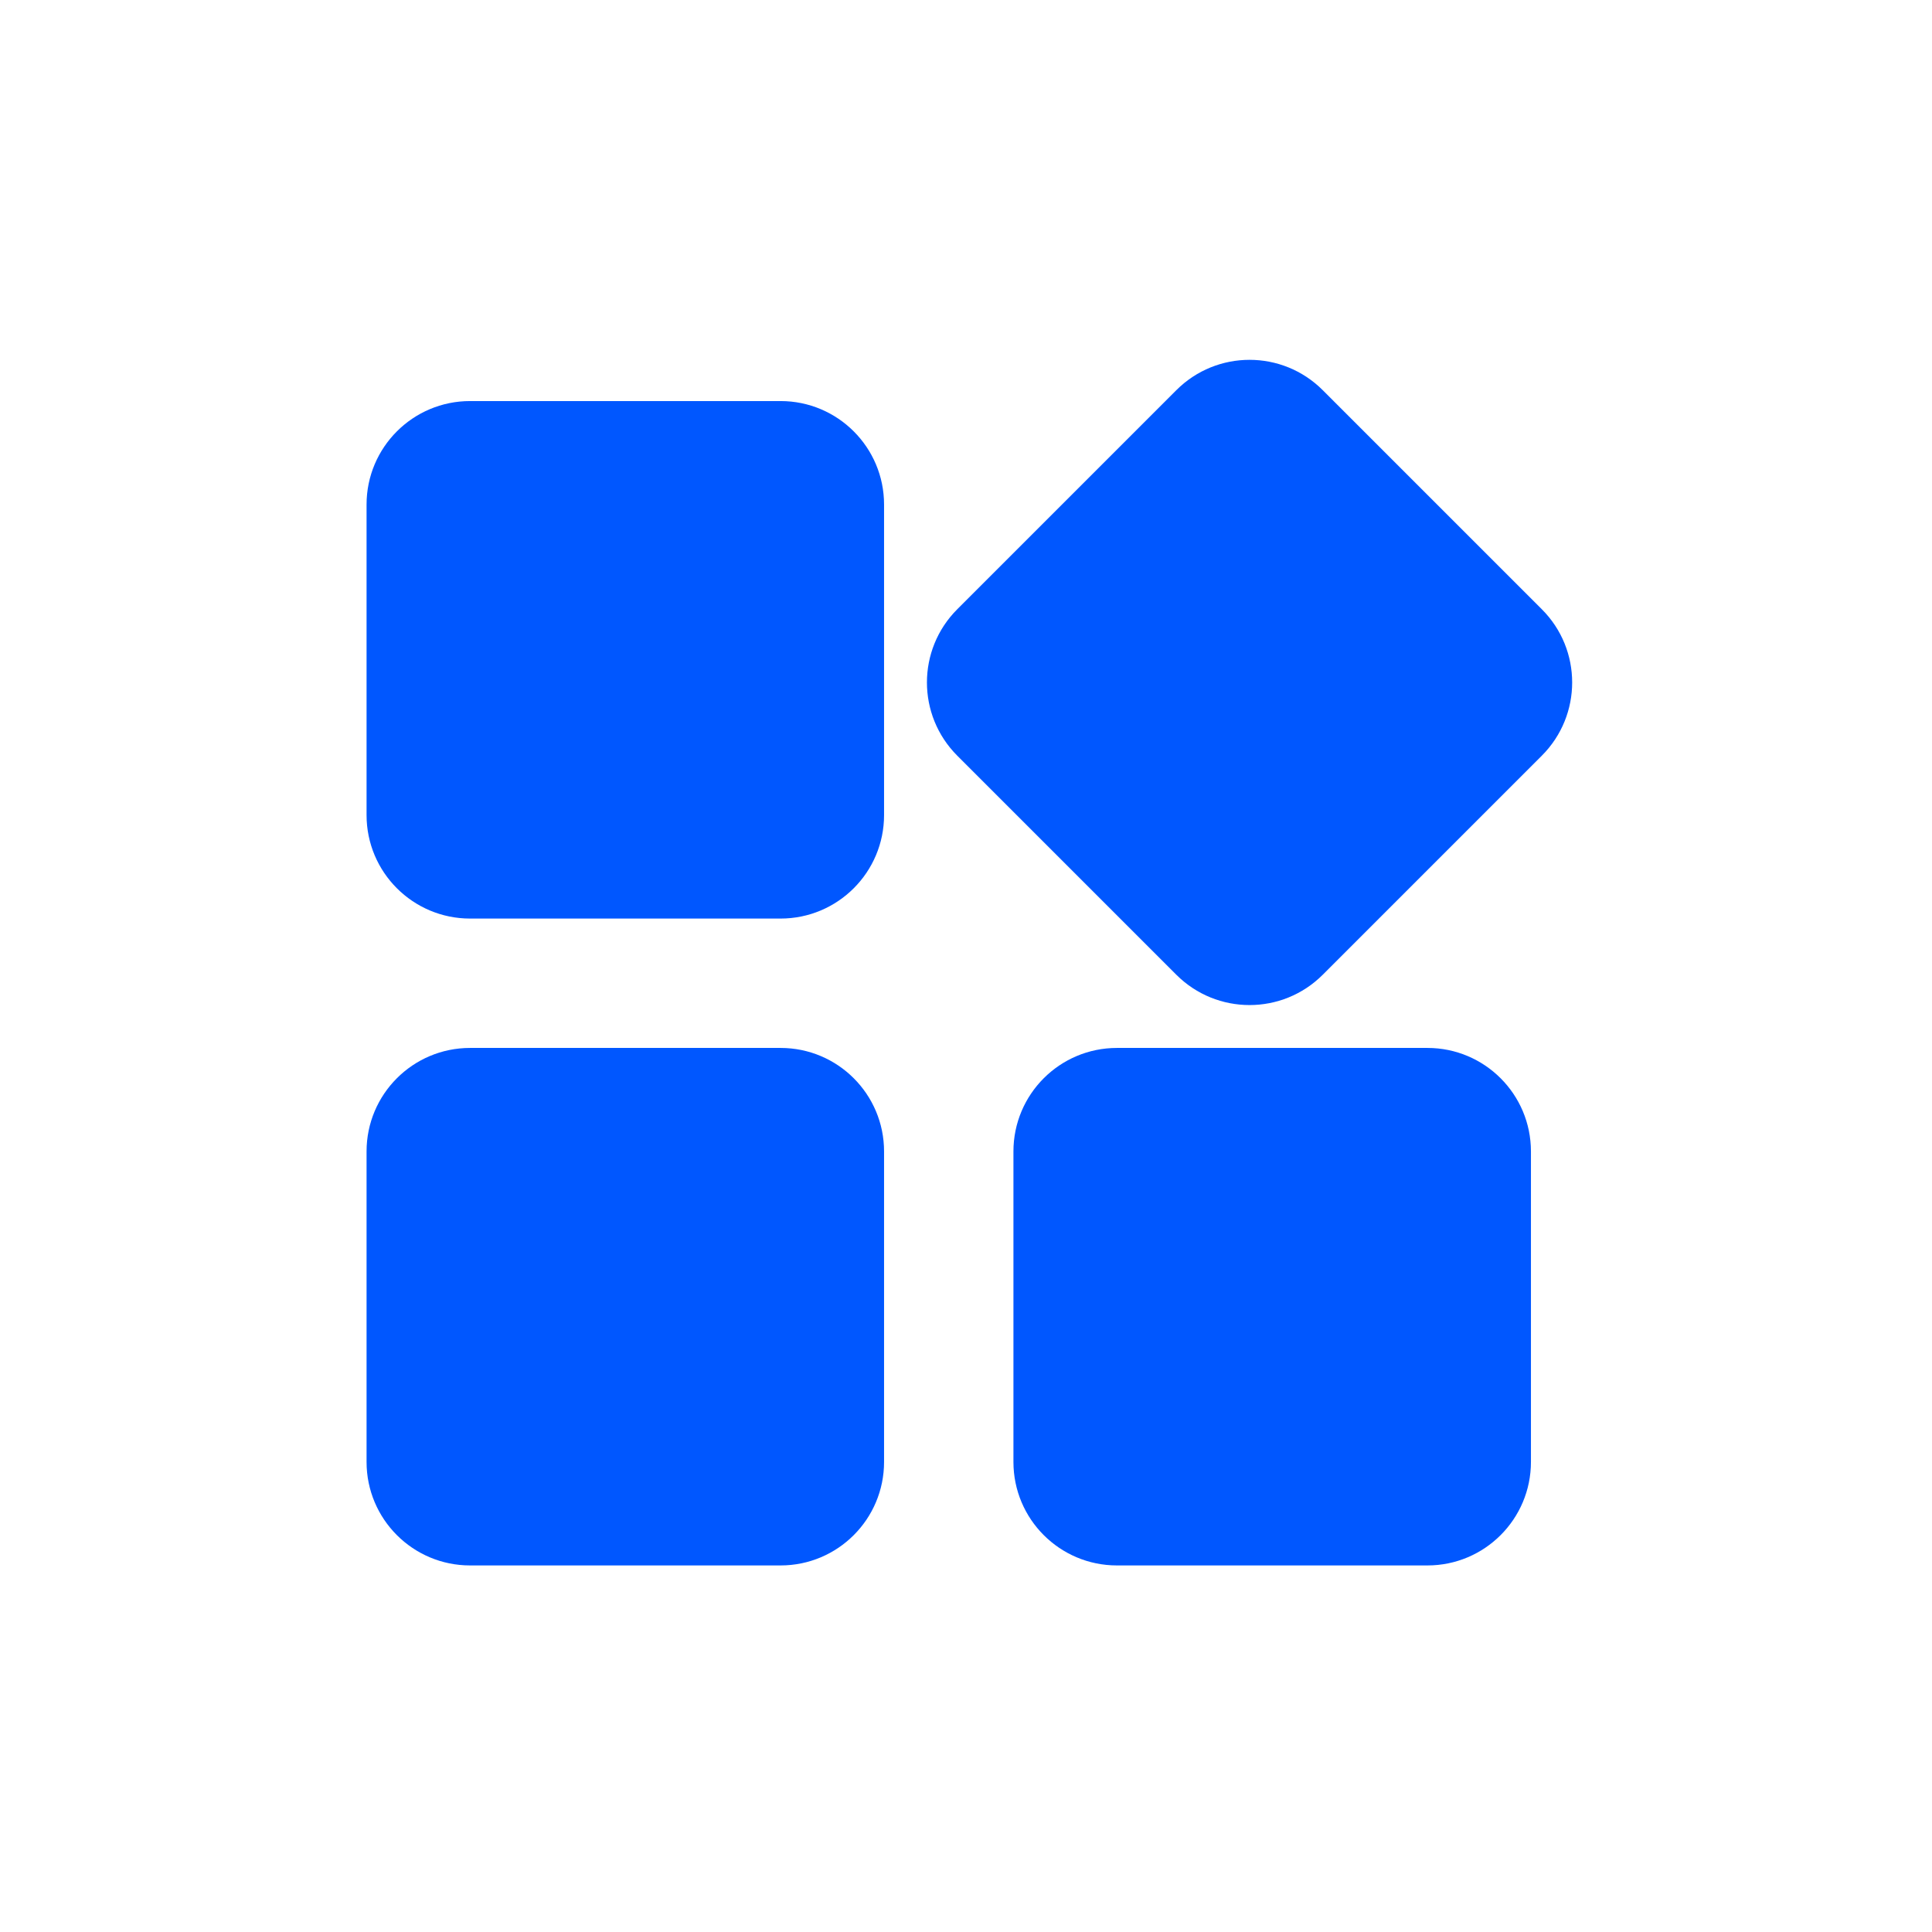 <svg width="56" height="56" viewBox="0 0 56 56" fill="none" xmlns="http://www.w3.org/2000/svg">
<g filter="url(#filter0_d_191_491)">
<mask id="mask0_191_491" style="mask-type:alpha" maskUnits="userSpaceOnUse" x="5" y="4" width="45" height="45">
<rect x="5" y="4" width="45" height="45" fill="#D9D9D9"/>
</mask>
<g mask="url(#mask0_191_491)">
<path d="M38.34 26.254C37.169 27.425 35.269 27.425 34.097 26.254L27.746 19.903C26.575 18.731 26.575 16.831 27.746 15.66L34.097 9.309C35.269 8.137 37.169 8.137 38.34 9.309L44.691 15.66C45.863 16.831 45.863 18.731 44.691 19.903L38.34 26.254ZM13.625 24.625C11.968 24.625 10.625 23.282 10.625 21.625V12.625C10.625 10.968 11.968 9.625 13.625 9.625H22.625C24.282 9.625 25.625 10.968 25.625 12.625V21.625C25.625 23.282 24.282 24.625 22.625 24.625H13.625ZM32.375 43.375C30.718 43.375 29.375 42.032 29.375 40.375V31.375C29.375 29.718 30.718 28.375 32.375 28.375H41.375C43.032 28.375 44.375 29.718 44.375 31.375V40.375C44.375 42.032 43.032 43.375 41.375 43.375H32.375ZM13.625 43.375C11.968 43.375 10.625 42.032 10.625 40.375V31.375C10.625 29.718 11.968 28.375 13.625 28.375H22.625C24.282 28.375 25.625 29.718 25.625 31.375V40.375C25.625 42.032 24.282 43.375 22.625 43.375H13.625Z" fill="#0057FF"/>
</g>
</g>
<defs>
<filter id="filter0_d_191_491" x="-5" y="-4" width="65" height="65" filterUnits="userSpaceOnUse" color-interpolation-filters="sRGB">
<feFlood flood-opacity="0" result="BackgroundImageFix"/>
<feColorMatrix in="SourceAlpha" type="matrix" values="0 0 0 0 0 0 0 0 0 0 0 0 0 0 0 0 0 0 127 0" result="hardAlpha"/>
<feOffset dy="2"/>
<feGaussianBlur stdDeviation="5"/>
<feComposite in2="hardAlpha" operator="out"/>
<feColorMatrix type="matrix" values="0 0 0 0 0 0 0 0 0 0.34 0 0 0 0 1 0 0 0 0.4 0"/>
<feBlend mode="normal" in2="BackgroundImageFix" result="effect1_dropShadow_191_491"/>
<feBlend mode="normal" in="SourceGraphic" in2="effect1_dropShadow_191_491" result="shape"/>
</filter>
</defs>
</svg>
